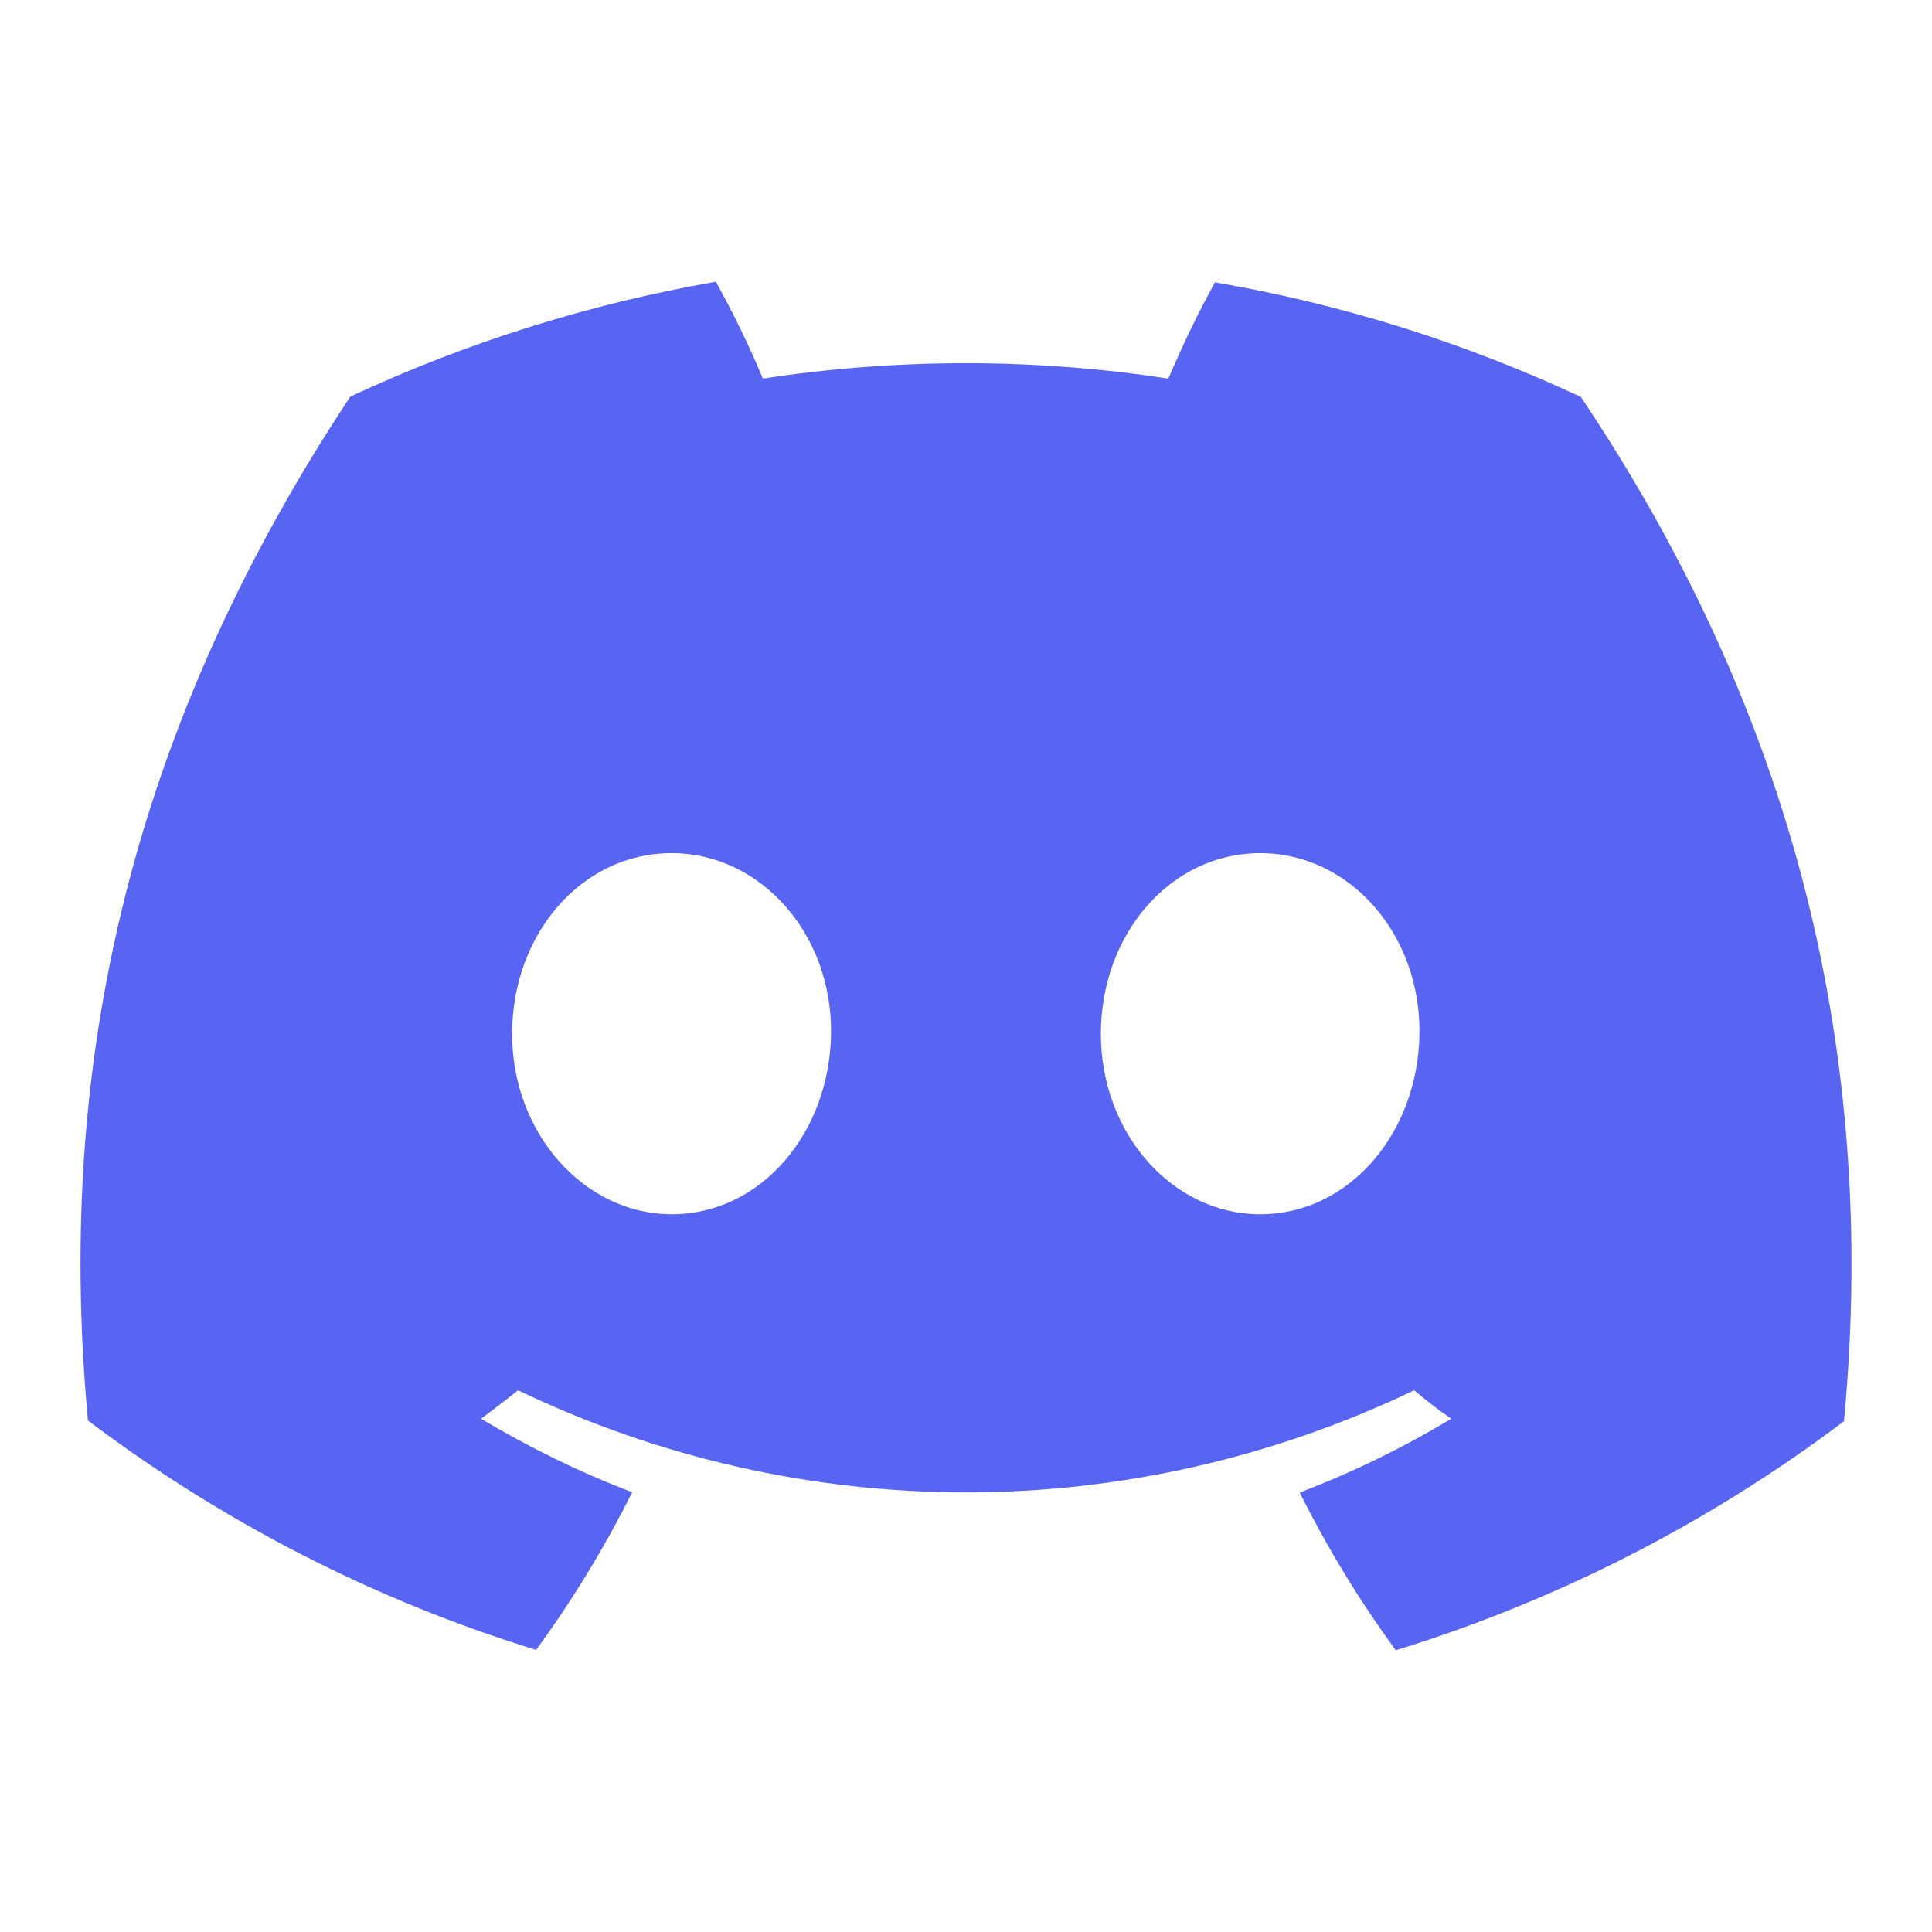 <svg width="48" height="48" viewBox="0 0 48 48" fill="none" xmlns="http://www.w3.org/2000/svg">
<g clip-path="url(#clip0_10913_2470)">
<path d="M30.194 7C29.764 7.778 29.378 8.583 29.027 9.406C25.692 8.896 22.297 8.896 18.953 9.406C18.611 8.583 18.216 7.778 17.786 7C14.654 7.546 11.6 8.503 8.704 9.853C2.966 18.521 1.412 26.965 2.185 35.293C5.545 37.825 9.31 39.757 13.32 40.991C14.224 39.757 15.022 38.442 15.707 37.073C14.408 36.581 13.153 35.964 11.951 35.248C12.267 35.016 12.574 34.774 12.872 34.542C19.919 37.923 28.079 37.923 35.134 34.542C35.433 34.792 35.74 35.034 36.056 35.248C34.853 35.973 33.599 36.581 32.291 37.082C32.976 38.451 33.774 39.766 34.678 41C38.688 39.766 42.452 37.842 45.813 35.311C46.726 25.65 44.251 17.278 39.276 9.862C36.389 8.512 33.335 7.555 30.203 7.018L30.194 7ZM16.689 30.168C14.522 30.168 12.723 28.164 12.723 25.686C12.723 23.208 14.452 21.196 16.681 21.196C18.91 21.196 20.682 23.217 20.647 25.686C20.612 28.155 18.901 30.168 16.689 30.168ZM31.308 30.168C29.132 30.168 27.351 28.164 27.351 25.686C27.351 23.208 29.08 21.196 31.308 21.196C33.537 21.196 35.301 23.217 35.266 25.686C35.231 28.155 33.52 30.168 31.308 30.168Z" fill="#5865F2"/>
</g>
<defs>
<clipPath id="clip0_10913_2470">
<rect width="44" height="34" fill="white" transform="translate(2 7)"/>
</clipPath>
</defs>
</svg>
